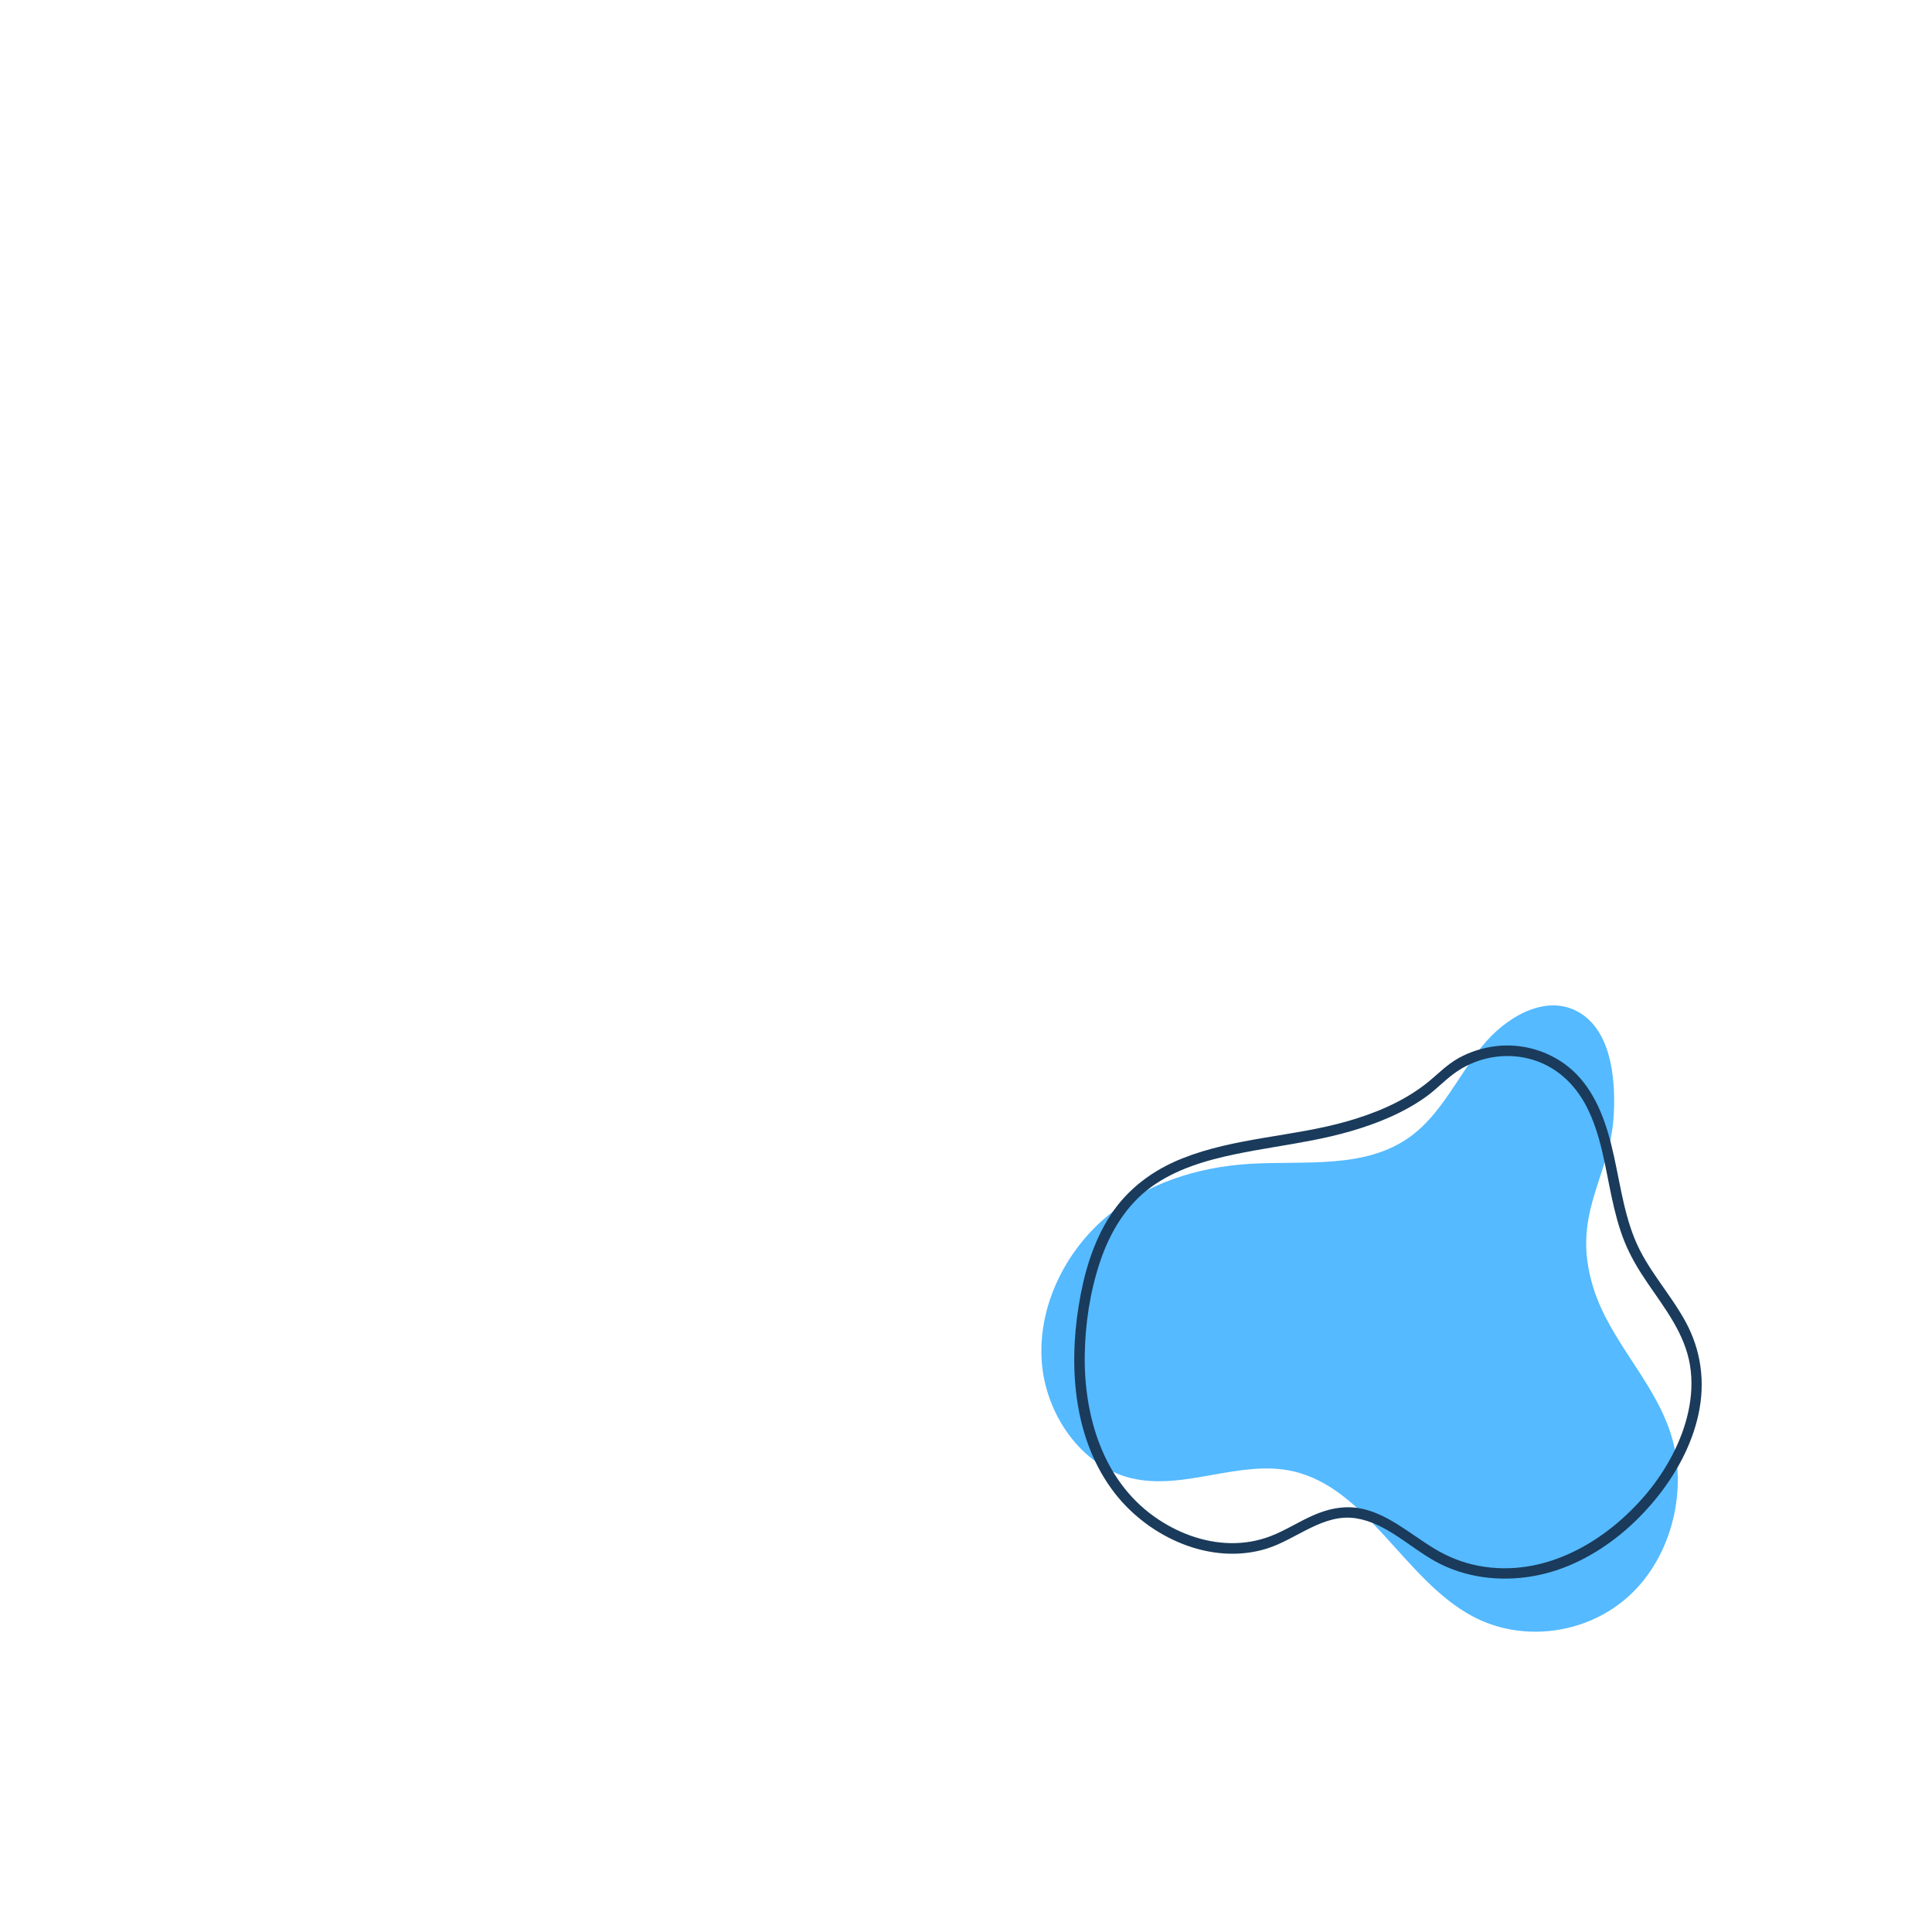 <?xml version="1.0" encoding="utf-8"?>
<!-- Generator: Adobe Illustrator 27.5.0, SVG Export Plug-In . SVG Version: 6.00 Build 0)  -->
<svg version="1.1" xmlns="http://www.w3.org/2000/svg" xmlns:xlink="http://www.w3.org/1999/xlink" x="0px" y="0px"
	 viewBox="0 0 2200 2200" style="enable-background:new 0 0 2200 2200;" xml:space="preserve">
<g id="background">
</g>
<g id="Objects">
	<g>
		<g>
			<path style="fill:#55BAFF;" d="M1856.18,1816.191c-48.074,44.811-122.333,54.857-179.48,24.277
				c-77.614-41.538-119.931-146.428-205.034-165.269c-60.113-13.305-122.924,22.227-182.876,8.182
				c-57.241-13.391-99.195-73.285-102.698-135.315c-3.489-62.029,27.339-122.963,73.078-161.811
				c45.752-38.848,104.725-57.291,163.227-60.919c63.401-3.942,133.191,6.717,185.037-32.16
				c34.022-25.515,52.866-67.565,79.842-101.262c26.963-33.683,72.273-60.265,109.302-39.973
				c37.096,20.321,43.439,73.478,41.028,117.683c-3.946,72.36-49.578,112.205-23.218,196.889
				c18.633,59.862,67.669,104.606,87.452,164.045C1923.138,1694.566,1904.241,1771.366,1856.18,1816.191z"/>
		</g>
		<path style="fill:#1A3B5B;" d="M1875.727,1699.867c-46.546,55.776-117.201,97.391-192.073,83.142
			c-17.994-3.424-34.739-10.108-50.377-19.594c-14.504-8.799-28.042-19.077-42.48-27.979c-13.703-8.449-28.614-15.898-44.694-18.285
			c-17.556-2.606-34.261,1.216-50.363,8.226c-16.608,7.23-31.894,17.327-48.826,23.829c-14.472,5.557-29.803,8.208-45.296,7.989
			c-31.408-0.446-61.912-12.197-87.333-30.283c-58.469-41.6-80.056-114.786-79.06-183.756c0.518-35.863,6.024-72.339,17.433-106.395
			c11.118-33.185,29.563-64.44,58.338-85.216c28.14-20.317,61.961-30.228,95.539-37.225c29.225-6.09,58.831-10.133,88.125-15.858
			c29.367-5.74,58.345-13.511,85.854-25.423c14.993-6.493,29.457-14.295,42.797-23.751c12.975-9.198,23.635-21.285,36.912-29.981
			c23.568-15.436,53.045-20.693,80.431-13.865c29.785,7.425,52.231,27.859,66.071,54.811c16.3,31.744,21.001,67.938,28.398,102.421
			c3.735,17.411,8.107,34.767,14.785,51.31c6.72,16.645,15.874,31.89,25.96,46.689c20.013,29.365,42.623,57.908,48.562,93.943
			c5.742,34.837-3.909,70.934-19.905,101.807C1896.516,1671.881,1886.802,1686.439,1875.727,1699.867
			c-4.877,5.914,3.566,14.45,8.485,8.485c23.45-28.435,42.086-61.788,49.901-98.052c7.849-36.421,3.05-72.653-14.816-105.398
			c-17.656-32.36-43.868-59.665-57.818-94.11c-13.979-34.516-17.799-71.946-26.826-107.834
			c-8.303-33.009-21.855-66.955-49.329-88.636c-23.036-18.179-52.976-26.58-82.129-23.029c-14.813,1.805-29.126,6.293-42.199,13.532
			c-14.497,8.027-25.307,20.114-38.307,30.098c-26.48,20.338-57.934,33.259-89.865,42.267
			c-61.27,17.284-126.926,18.209-186.409,41.849c-33.718,13.4-62.531,34.712-82.349,65.418
			c-19.787,30.66-30.02,66.83-35.763,102.563c-11.619,72.299-5.24,153.666,41.202,213.395
			c39.314,50.561,109.764,82.738,173.184,62.938c33.685-10.517,64.249-40.418,101.656-34.411
			c34.058,5.469,60.306,32.439,89.456,48.668c33.902,18.875,73.566,23.75,111.546,17.234c37.287-6.397,71.603-24.439,100.655-48.291
			c13.954-11.456,26.648-24.349,38.209-38.203C1889.128,1702.463,1880.683,1693.929,1875.727,1699.867z"/>
	</g>
	
</g>
</svg>